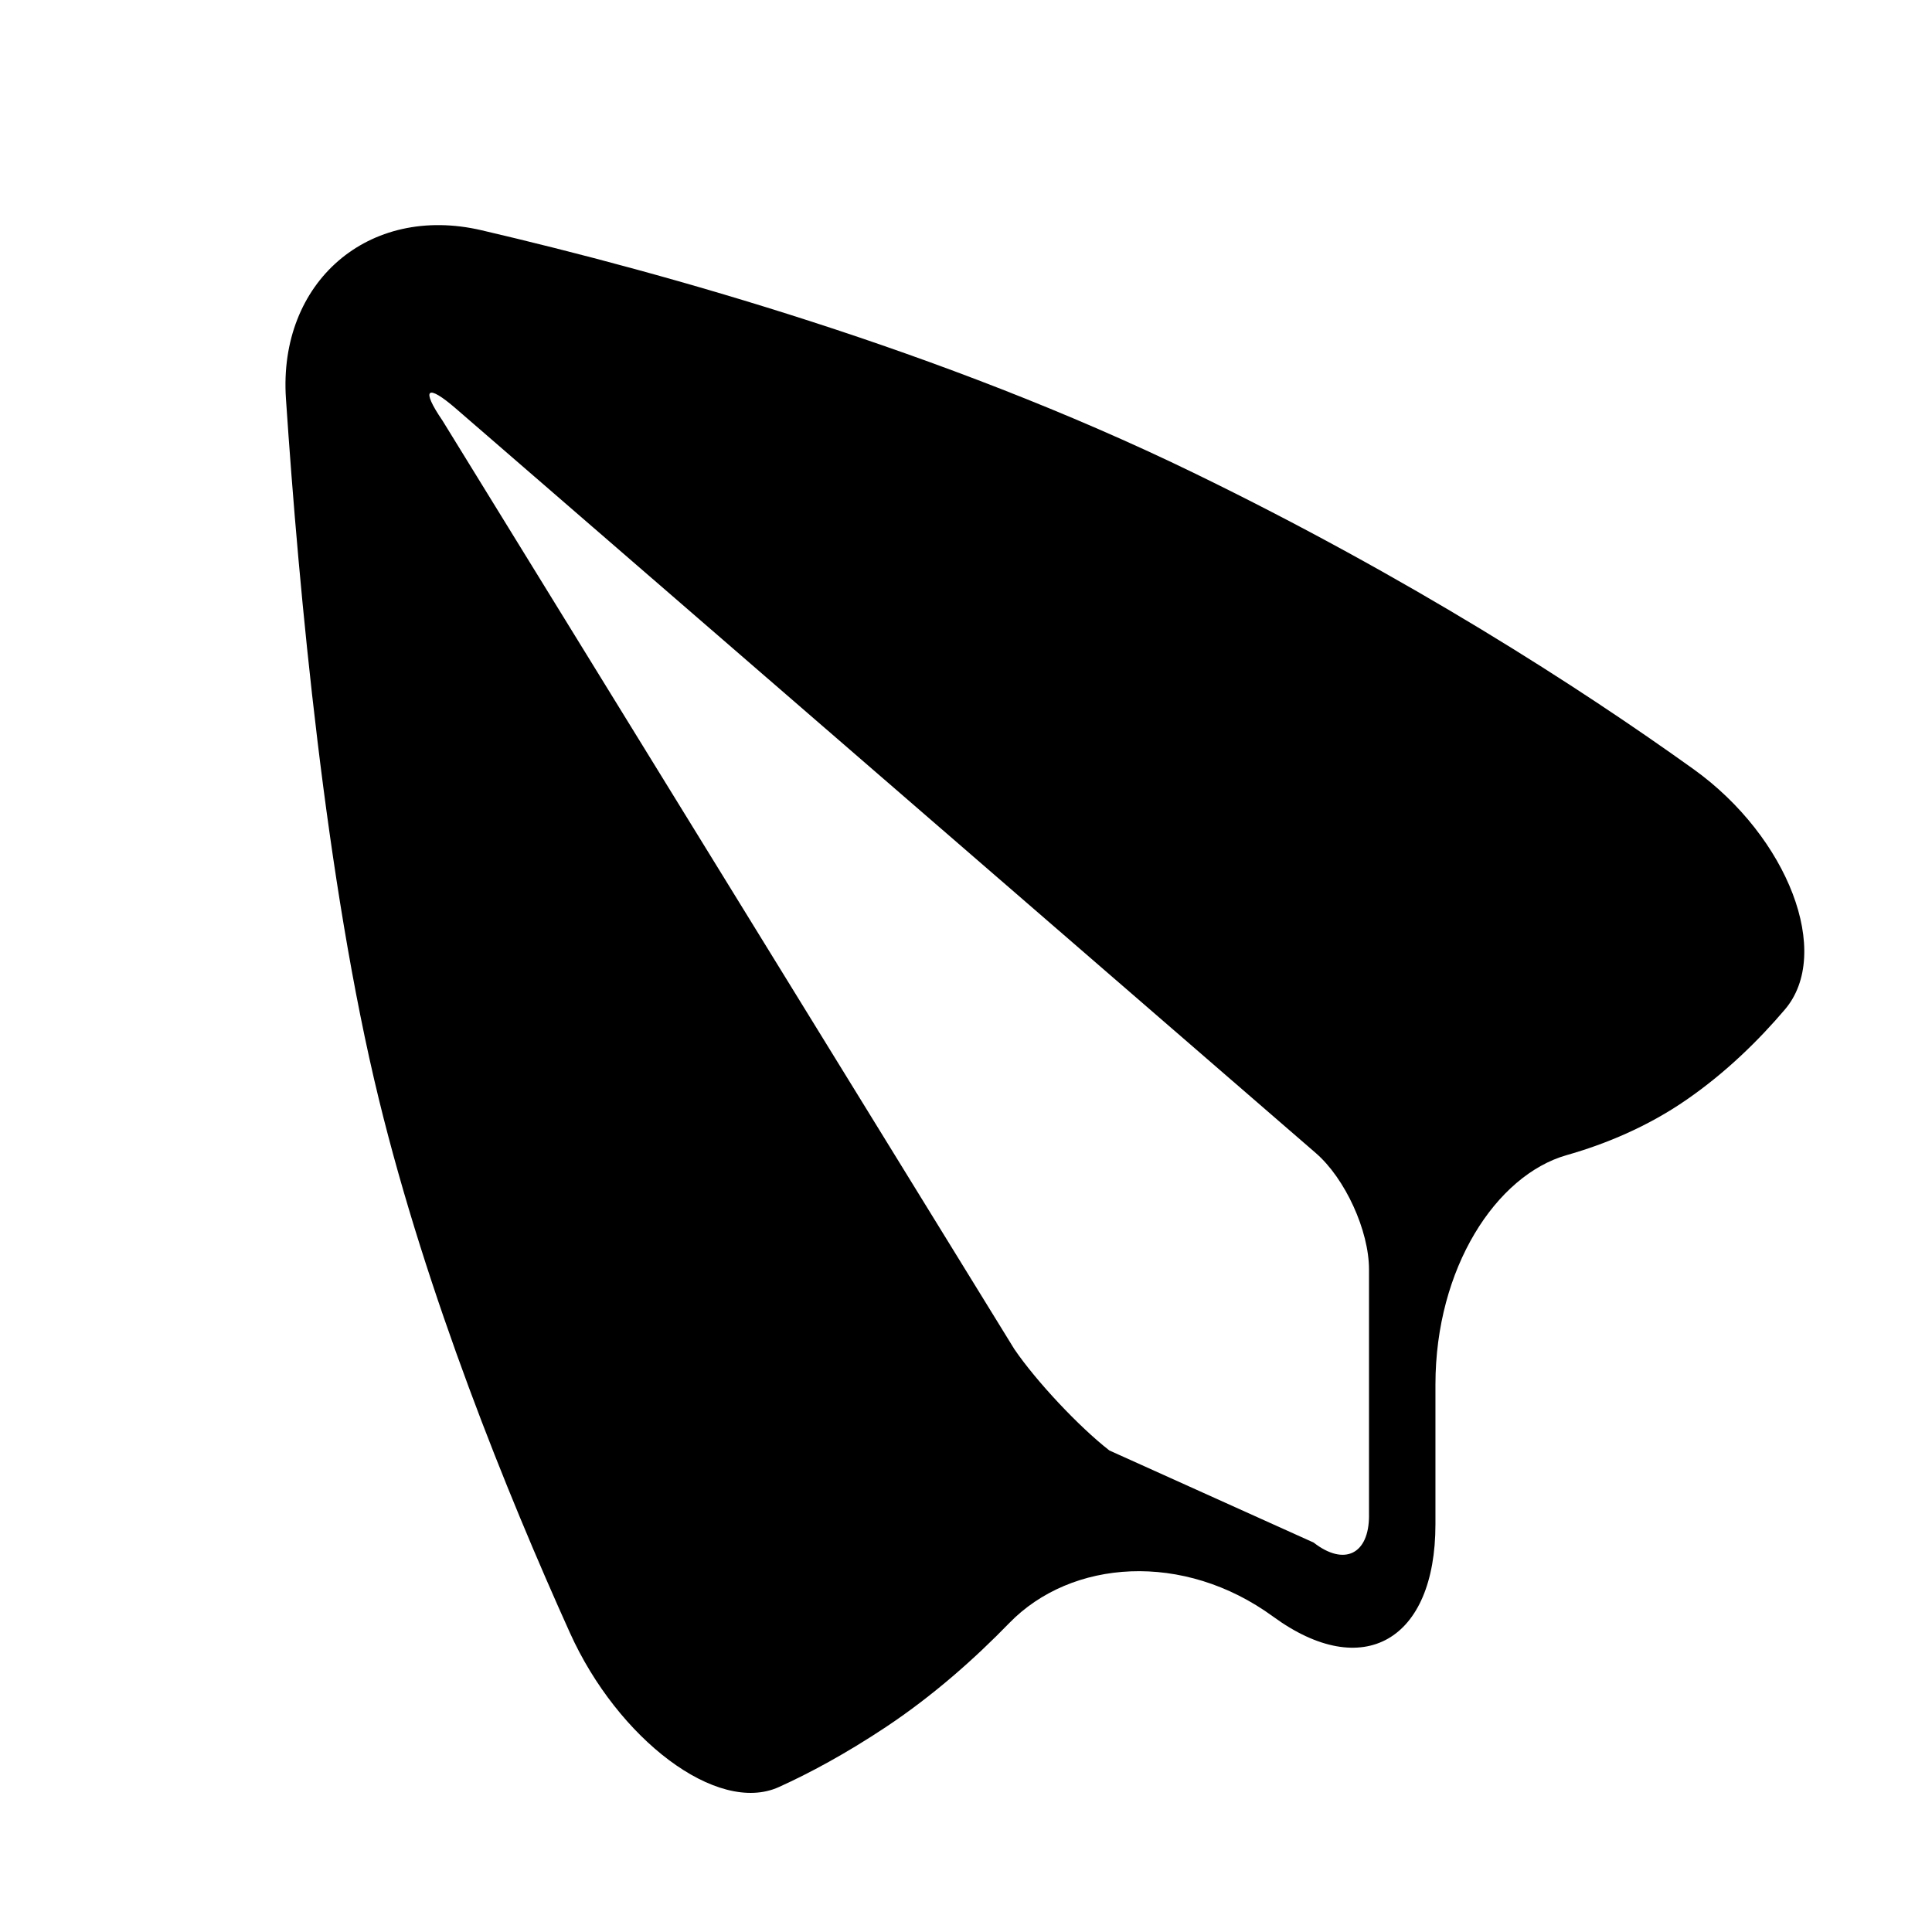 <?xml version="1.0" encoding="utf-8"?>
<!-- Generator: Adobe Illustrator 17.0.0, SVG Export Plug-In . SVG Version: 6.00 Build 0)  -->
<!DOCTYPE svg PUBLIC "-//W3C//DTD SVG 1.1//EN" "http://www.w3.org/Graphics/SVG/1.1/DTD/svg11.dtd">
<svg version="1.1" id="Capa_1" xmlns="http://www.w3.org/2000/svg" xmlns:xlink="http://www.w3.org/1999/xlink" x="0px" y="0px"
	 width="64px" height="64px" viewBox="0 0 64 64" enable-background="new 0 0 64 64" xml:space="preserve">
<g id="Favoritos_-_Gris">
</g>
<g id="Juegos_-_Naranja">
</g>
<g id="Comprobar_-_Naranja">
</g>
<g id="Música-_Gris">
</g>
<g id="Herramientas_-_Gris">
</g>
<g id="Carro_de_la_compra_-_Naranja">
</g>
<g id="Calendario_-_Gris">
</g>
<g id="Música-_Gris_1_">
</g>
<g id="Inicio_-_Gris">
</g>
<g id="Flecha_5">
</g>
<g id="RSS">
</g>
<g id="Instalaciones_de_reciclado">
</g>
<g id="Aeropuerto">
</g>
<path d="M56.102,25.481c-3.776-2.707-9.4-6.337-16.573-9.823c-8.311-4.039-17.495-6.61-23.575-8.03
	c-3.758-0.878-6.74,1.725-6.482,5.575c0.431,6.427,1.323,16.028,3.081,23.221c1.584,6.483,4.244,13.051,6.326,17.664
	c1.586,3.518,4.875,6.038,6.923,5.11c1.018-0.461,2.21-1.101,3.548-1.99c1.575-1.048,2.953-2.278,4.081-3.44
	c2.059-2.119,5.777-2.384,8.746-0.214c2.968,2.168,5.374,0.798,5.374-3.061v-4.627c0-3.858,2.008-6.935,4.347-7.601
	c1.272-0.362,2.673-0.935,3.981-1.842c1.304-0.902,2.388-1.971,3.249-2.983C60.711,31.58,59.238,27.73,56.102,25.481z
	 M45.351,50.203c0,1.286-0.821,1.687-1.836,0.896l-6.765-3.05c-1.015-0.791-2.423-2.294-3.148-3.356L14.66,13.936
	c-0.726-1.062-0.525-1.24,0.446-0.398l28.483,24.66c0.973,0.843,1.761,2.568,1.761,3.854V50.203z"/>
</svg>
